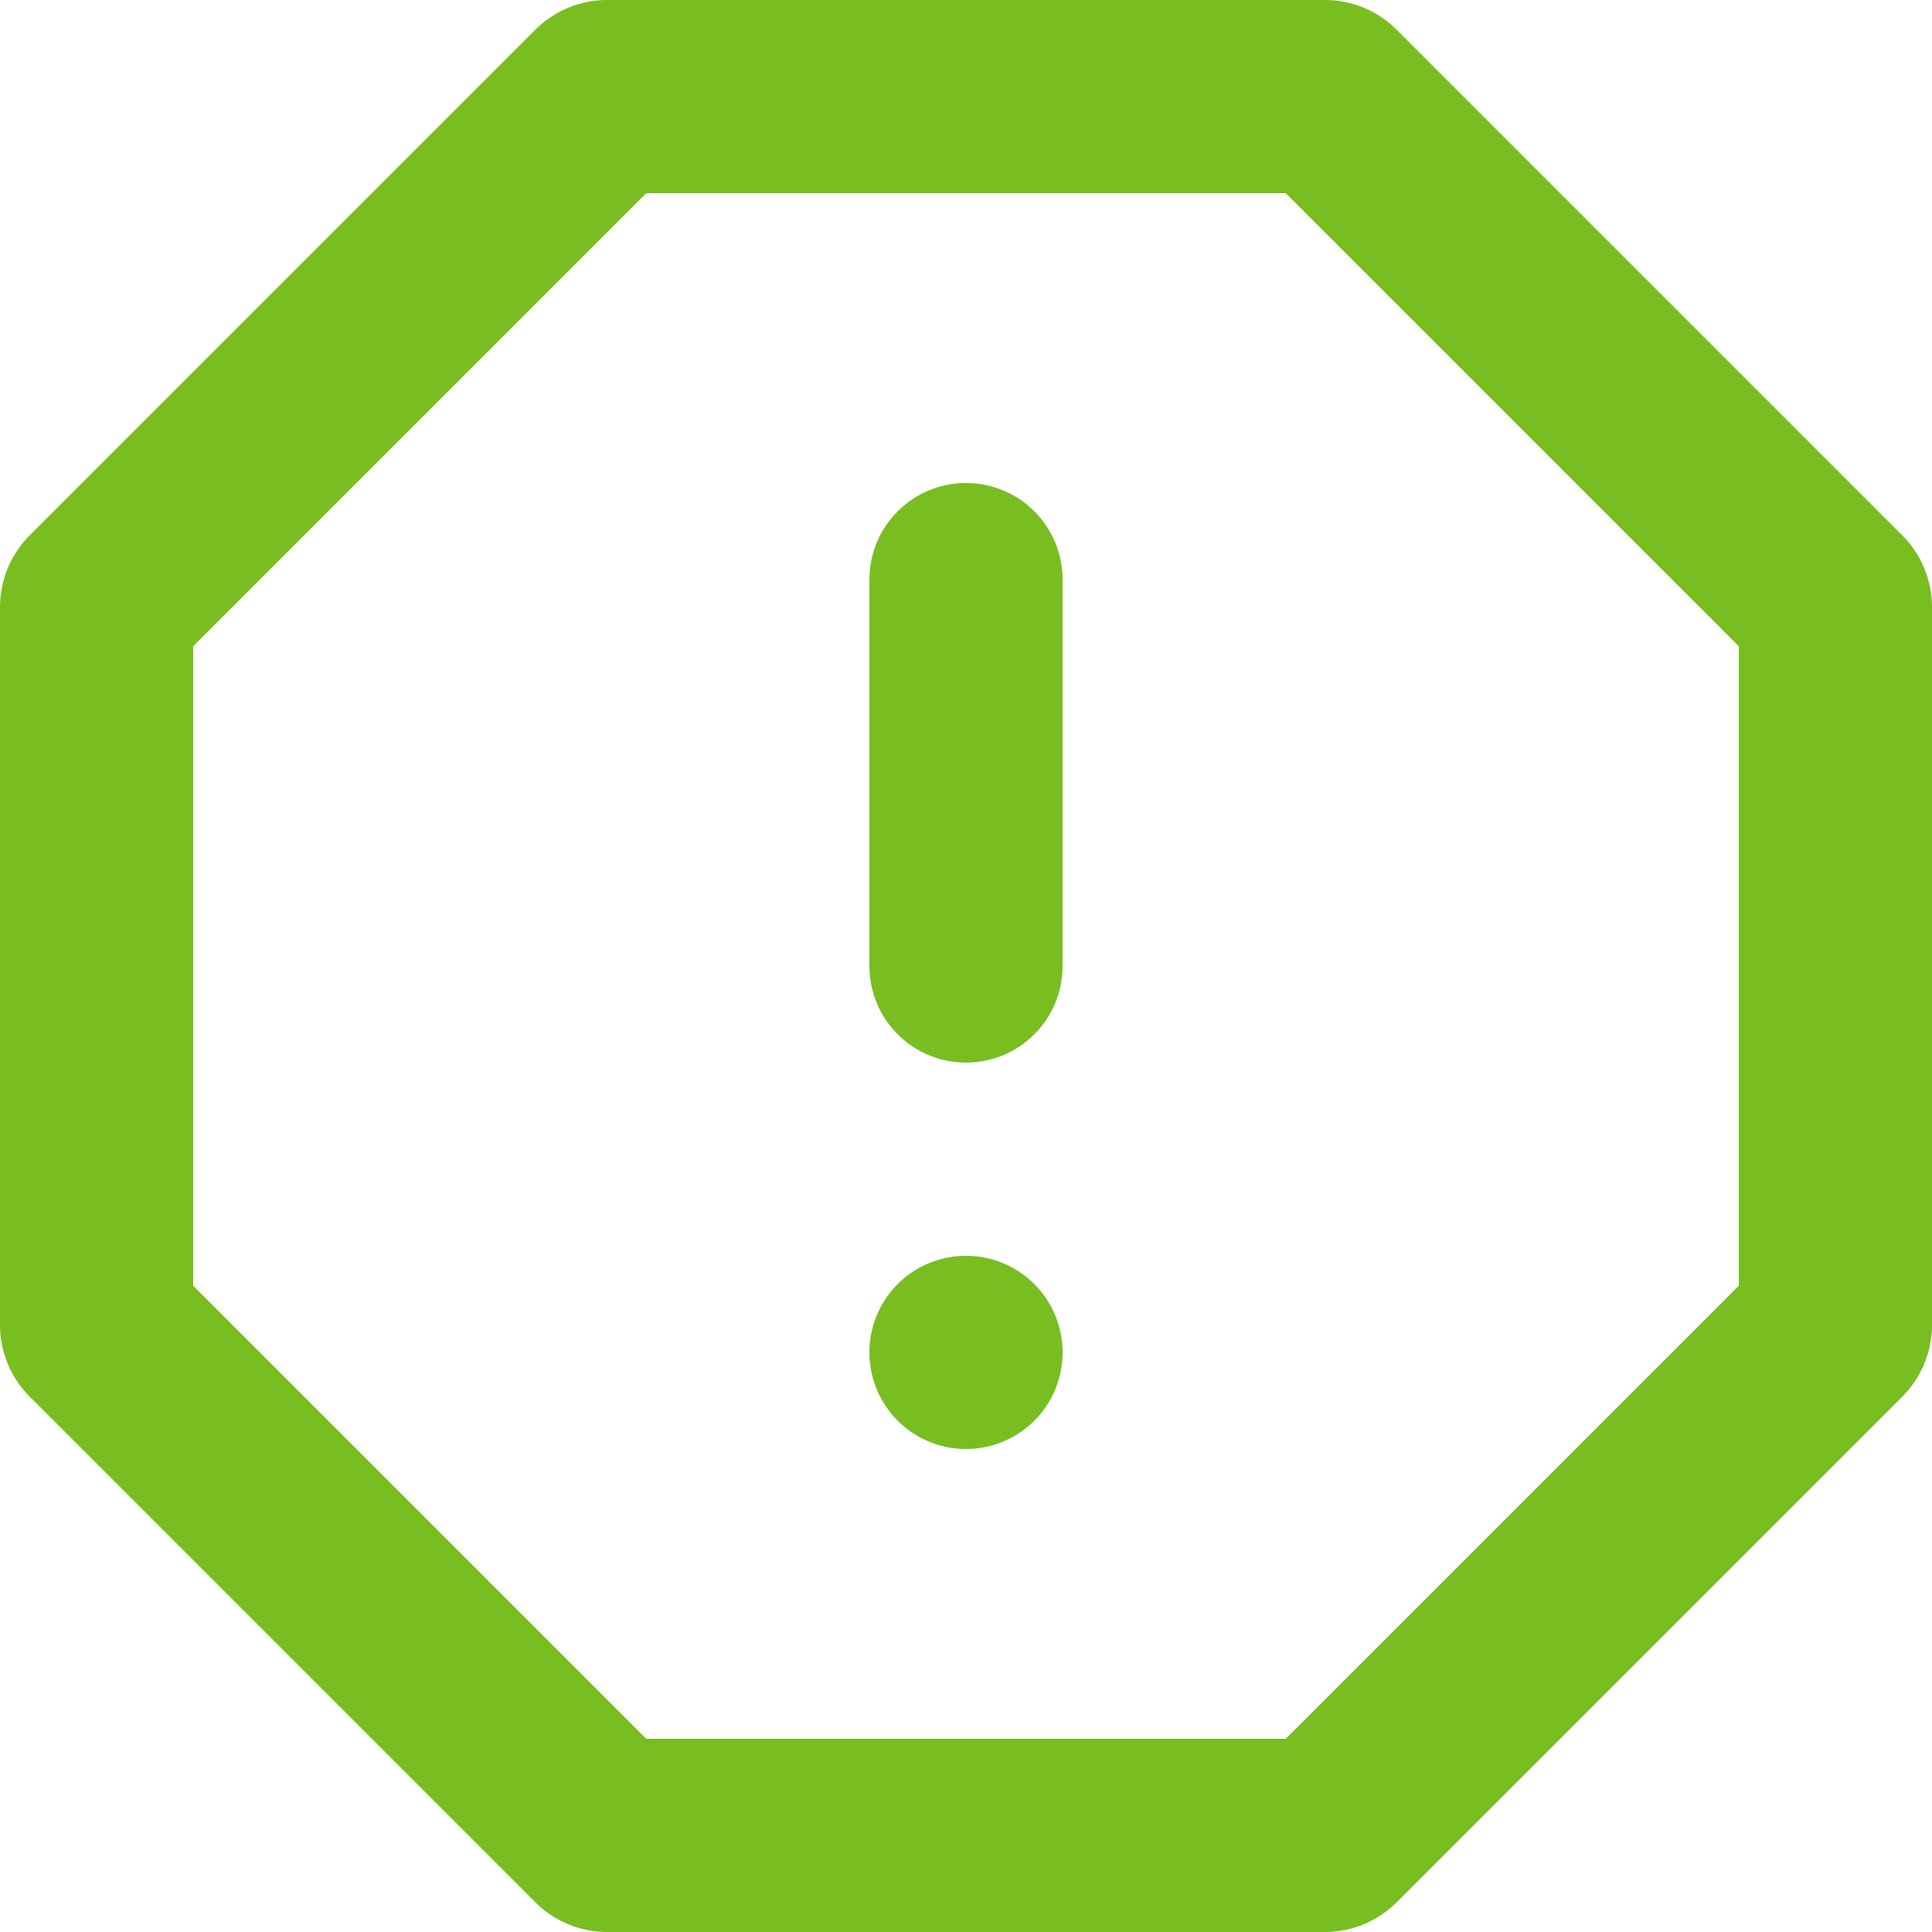 <svg width="20" height="20" viewBox="0 0 20 20" fill="none" xmlns="http://www.w3.org/2000/svg">
<path d="M10 5C9.735 5 9.48 5.105 9.293 5.293C9.105 5.48 9 5.735 9 6V10C9 10.265 9.105 10.52 9.293 10.707C9.48 10.895 9.735 11 10 11C10.265 11 10.52 10.895 10.707 10.707C10.895 10.52 11 10.265 11 10V6C11 5.735 10.895 5.48 10.707 5.293C10.52 5.105 10.265 5 10 5ZM10 13C9.802 13 9.609 13.059 9.444 13.168C9.28 13.278 9.152 13.435 9.076 13.617C9 13.8 8.981 14.001 9.019 14.195C9.058 14.389 9.153 14.567 9.293 14.707C9.433 14.847 9.611 14.942 9.805 14.981C9.999 15.019 10.2 15 10.383 14.924C10.565 14.848 10.722 14.72 10.832 14.556C10.941 14.391 11 14.198 11 14C11 13.735 10.895 13.48 10.707 13.293C10.52 13.105 10.265 13 10 13ZM19.71 5.56L14.44 0.29C14.248 0.107 13.995 0.004 13.73 0H6.27C6.005 0.004 5.752 0.107 5.56 0.29L0.29 5.56C0.107 5.752 0.004 6.005 0 6.27V13.73C0.004 13.995 0.107 14.248 0.29 14.44L5.56 19.71C5.752 19.893 6.005 19.996 6.27 20H13.73C13.995 19.996 14.248 19.893 14.44 19.71L19.71 14.44C19.893 14.248 19.996 13.995 20 13.73V6.27C19.996 6.005 19.893 5.752 19.71 5.56V5.56ZM18 13.31L13.31 18H6.69L2 13.31V6.69L6.69 2H13.31L18 6.69V13.31Z" fill="#78BE20"/>
</svg>
